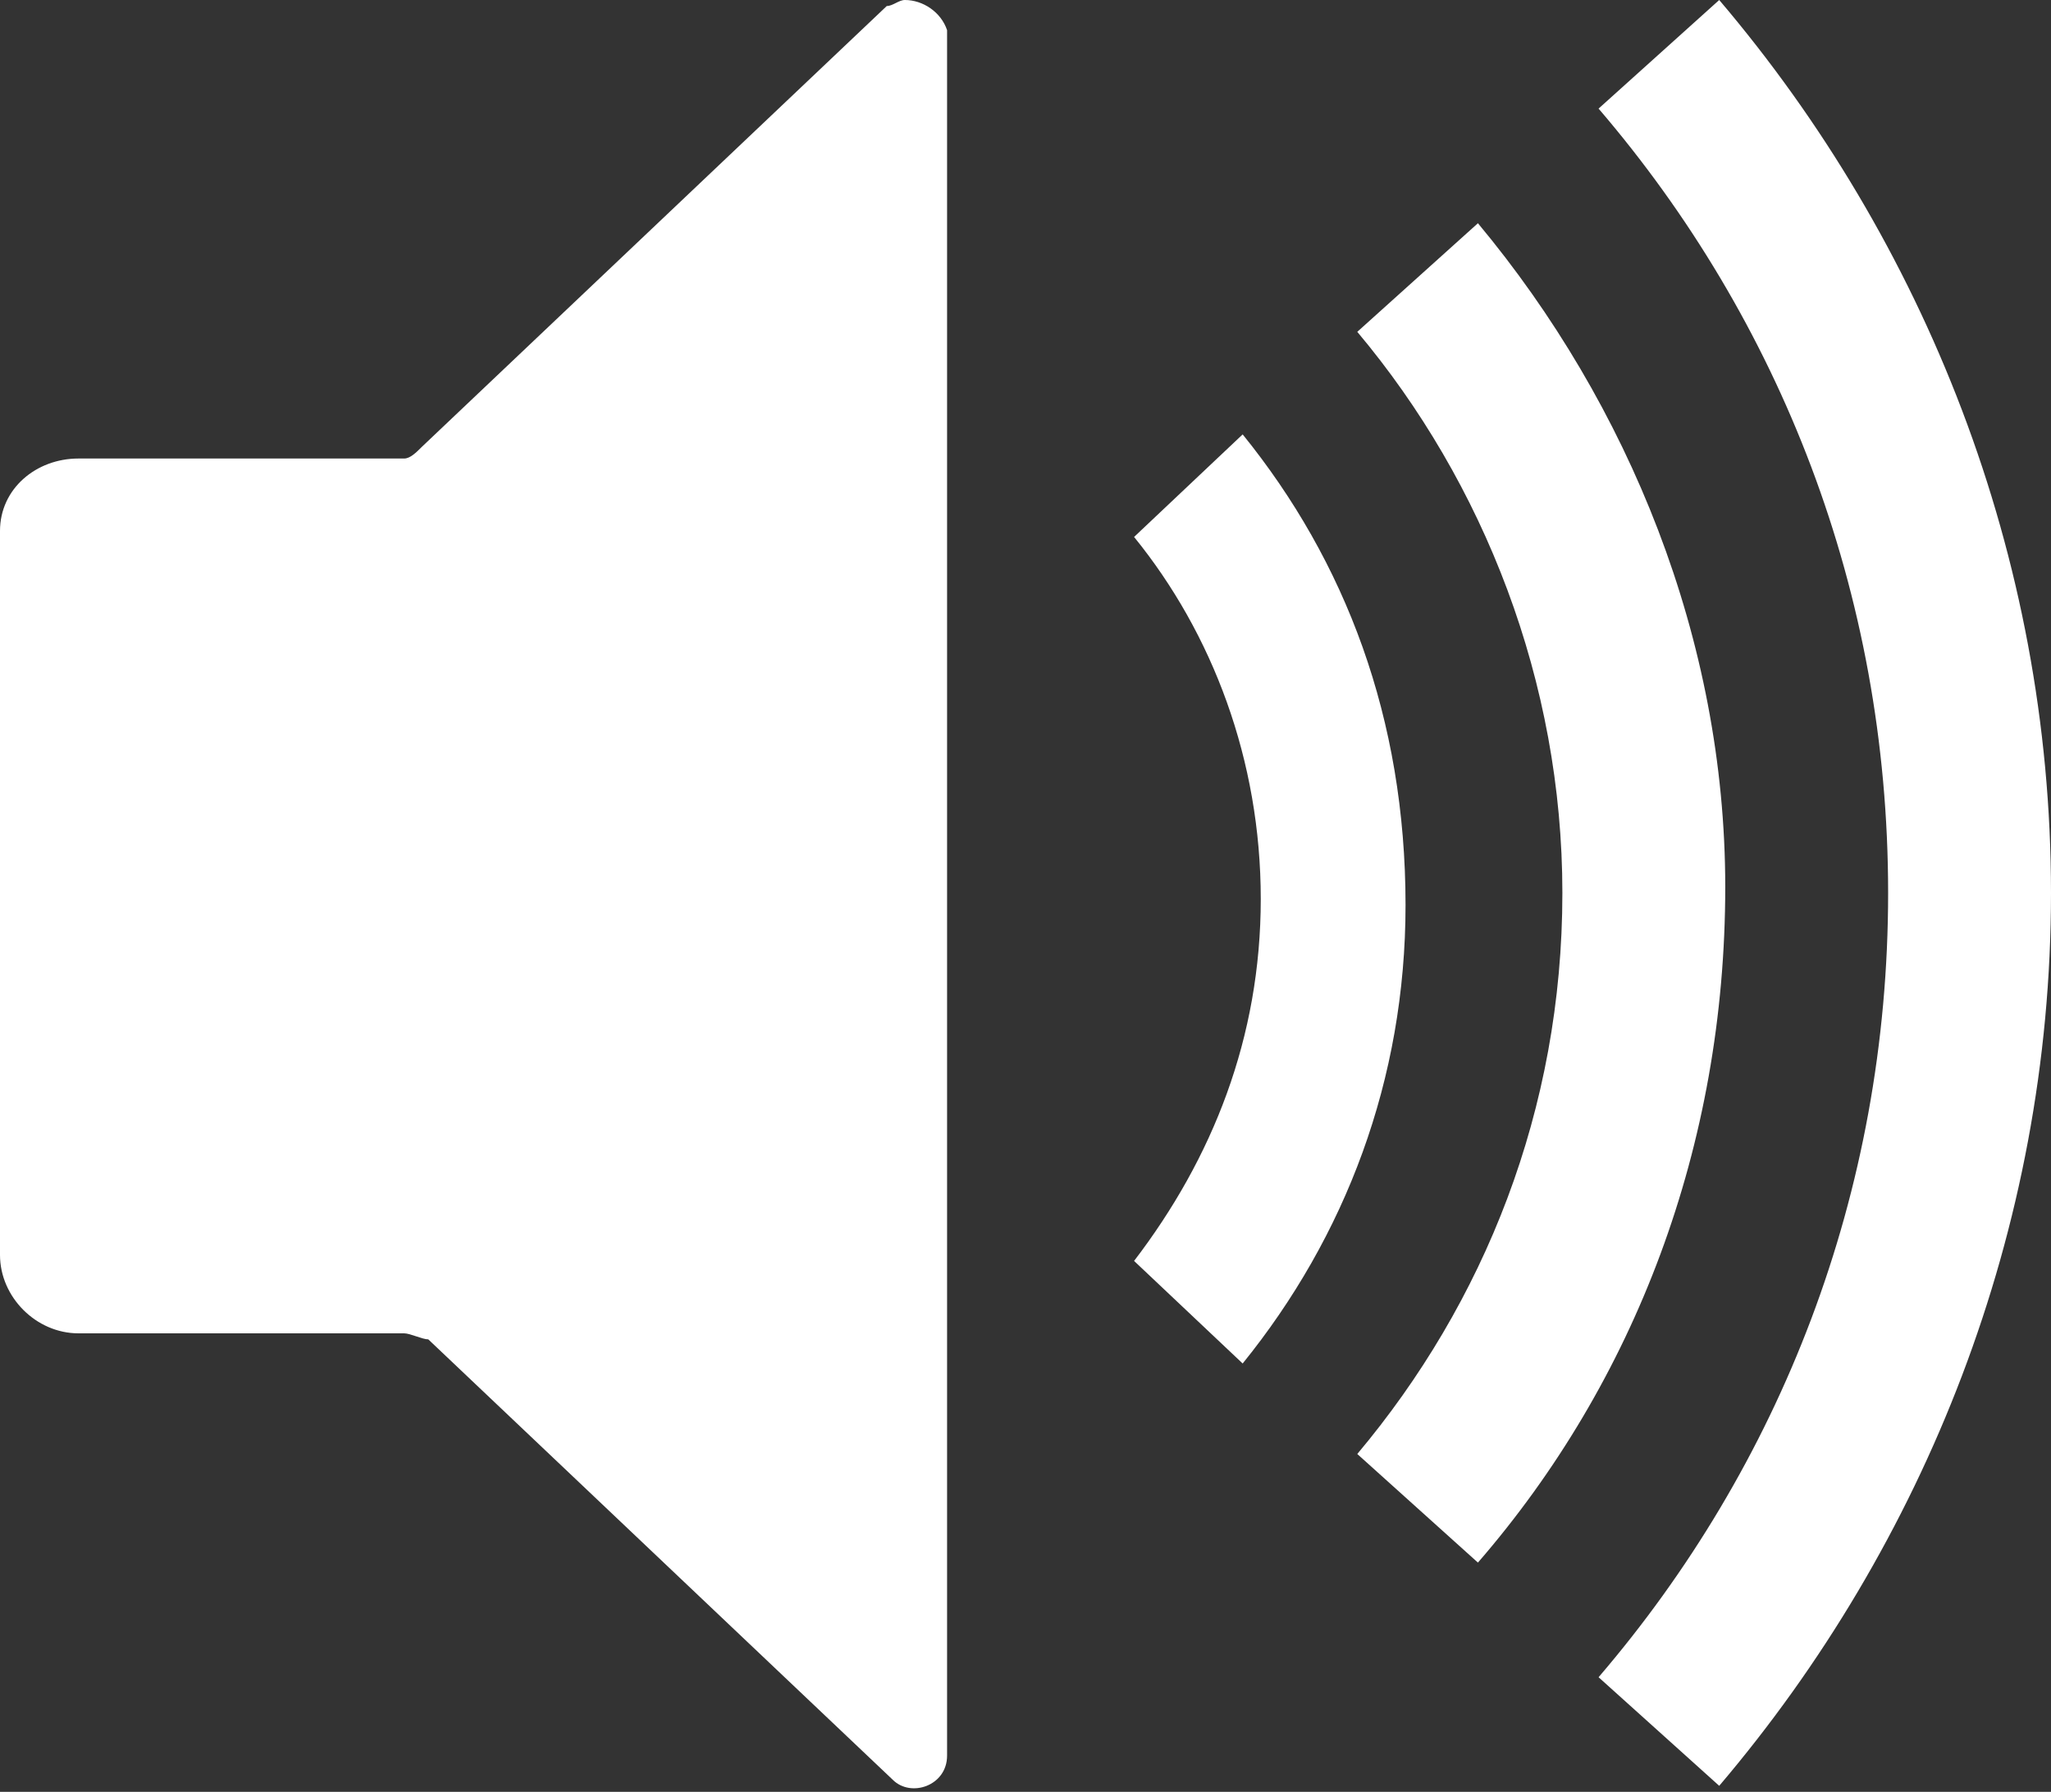 <?xml version="1.0" encoding="utf-8"?>
<!-- Generator: Adobe Illustrator 28.3.0, SVG Export Plug-In . SVG Version: 6.00 Build 0)  -->
<svg version="1.1" id="レイヤー_1" xmlns="http://www.w3.org/2000/svg" xmlns:xlink="http://www.w3.org/1999/xlink" x="0px"
	 y="0px" viewBox="0 0 34 29.7" style="enable-background:new 0 0 34 29.7;" xml:space="preserve">
<rect x="0" y="0" width="34" height="29.7" fill="#333333" stroke="none"/>
<style type="text/css">
	.st0{fill:#FFFFFF;}
</style>
<path class="st0" d="M20.6,7.2l-1.8,1.7c1.3,1.6,2.1,3.7,2.1,6c0,2.3-0.8,4.3-2.1,6l1.8,1.7c1.7-2.1,2.7-4.7,2.7-7.6
	C23.3,11.9,22.3,9.3,20.6,7.2z M24.5,3.7l-2,1.8c2.1,2.5,3.4,5.8,3.4,9.3c0,3.6-1.3,6.8-3.4,9.3l2,1.8c2.6-3,4.1-6.9,4.1-11.2
	C28.6,10.6,27,6.7,24.5,3.7z M28.5,0l-2,1.8c3,3.5,4.8,8,4.8,13c0,5-1.8,9.5-4.8,13l2,1.8c3.4-4,5.5-9.2,5.5-14.8
	C34,9.2,31.9,4,28.5,0z M15,0c-0.1,0-0.2,0.1-0.3,0.1L7,7.4C6.9,7.5,6.8,7.6,6.7,7.6H1.3C0.6,7.6,0,8.1,0,8.8v12
	c0,0.7,0.6,1.3,1.3,1.3h5.4c0.1,0,0.3,0.1,0.4,0.1l7.7,7.3c0.3,0.3,0.9,0.1,0.9-0.4V0.5C15.6,0.2,15.3,0,15,0z"/>
</svg>
